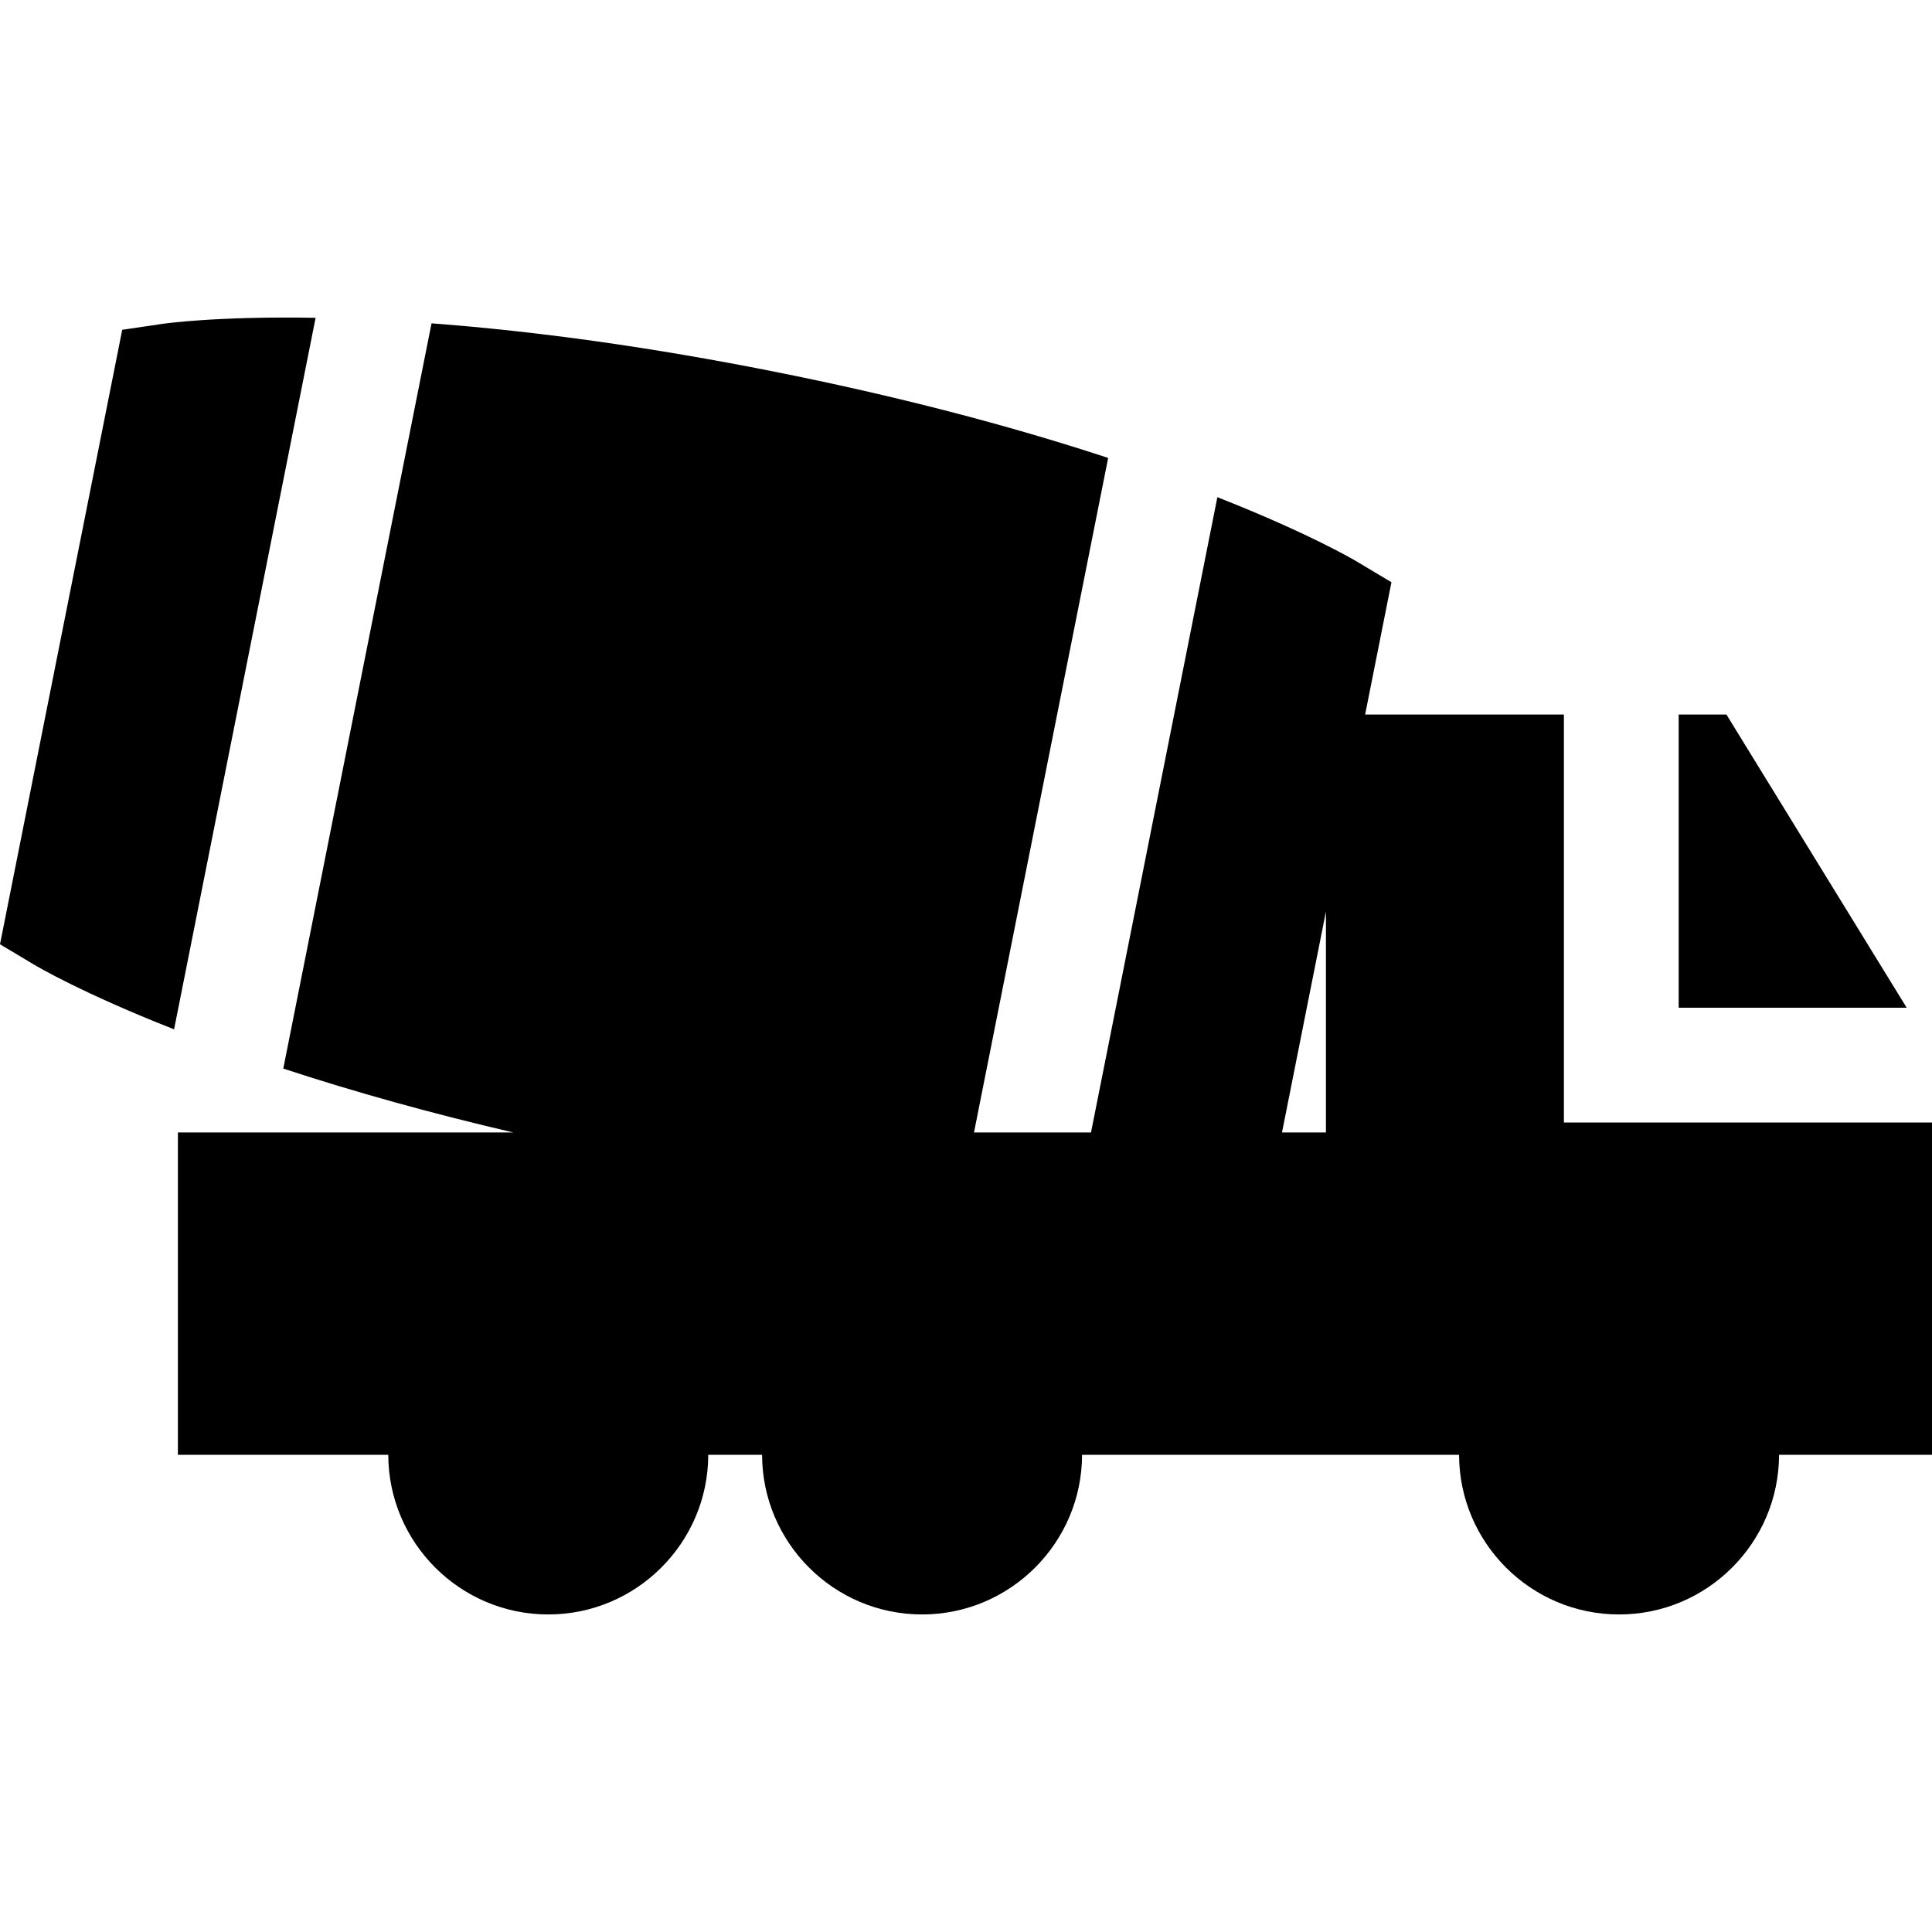 <?xml version="1.0" encoding="iso-8859-1"?>
<!-- Uploaded to: SVG Repo, www.svgrepo.com, Generator: SVG Repo Mixer Tools -->
<svg fill="#000000" height="800px" width="800px" version="1.1" id="Layer_1" xmlns="http://www.w3.org/2000/svg" xmlns:xlink="http://www.w3.org/1999/xlink" 
	 viewBox="0 0 512 512" xml:space="preserve">
<g>
	<g>
		<path d="M43.001,85.834l-10.609,1.561L0,250.243l9.204,5.502c0.573,0.343,12.594,7.459,36.928,17.04L83.64,84.223
			C57.493,83.762,43.662,85.737,43.001,85.834z"/>
	</g>
</g>
<g>
	<g>
		<polygon points="457.519,189.353 444.865,189.353 444.865,267.063 505.295,267.063 		"/>
	</g>
</g>
<g>
	<g>
		<path d="M414.451,297.477L414.451,297.477V189.353h-52.675l6.972-35.053l-9.204-5.502c-0.573-0.343-12.595-7.459-36.928-17.04
			l-33.489,168.359h-31.01l35.557-178.758c-26.902-8.846-56.632-16.532-88.65-22.901c-32.02-6.369-62.427-10.645-90.665-12.768
			L75.074,283.183c18.981,6.241,39.369,11.904,60.977,16.935H71.705h-24.56v5.279v80.144h55.75
			c0.053,23.337,19.052,42.306,42.401,42.306c23.349,0,42.349-18.969,42.401-42.306h14.262
			c0.053,23.337,19.052,42.306,42.401,42.306c23.349,0,42.349-18.969,42.401-42.306h99.907
			c0.053,23.337,19.051,42.306,42.401,42.306s42.349-18.969,42.401-42.306H512v-88.064H414.451z M351.386,300.118h-11.644
			l11.644-58.535V300.118z"/>
	</g>
</g>
</svg>